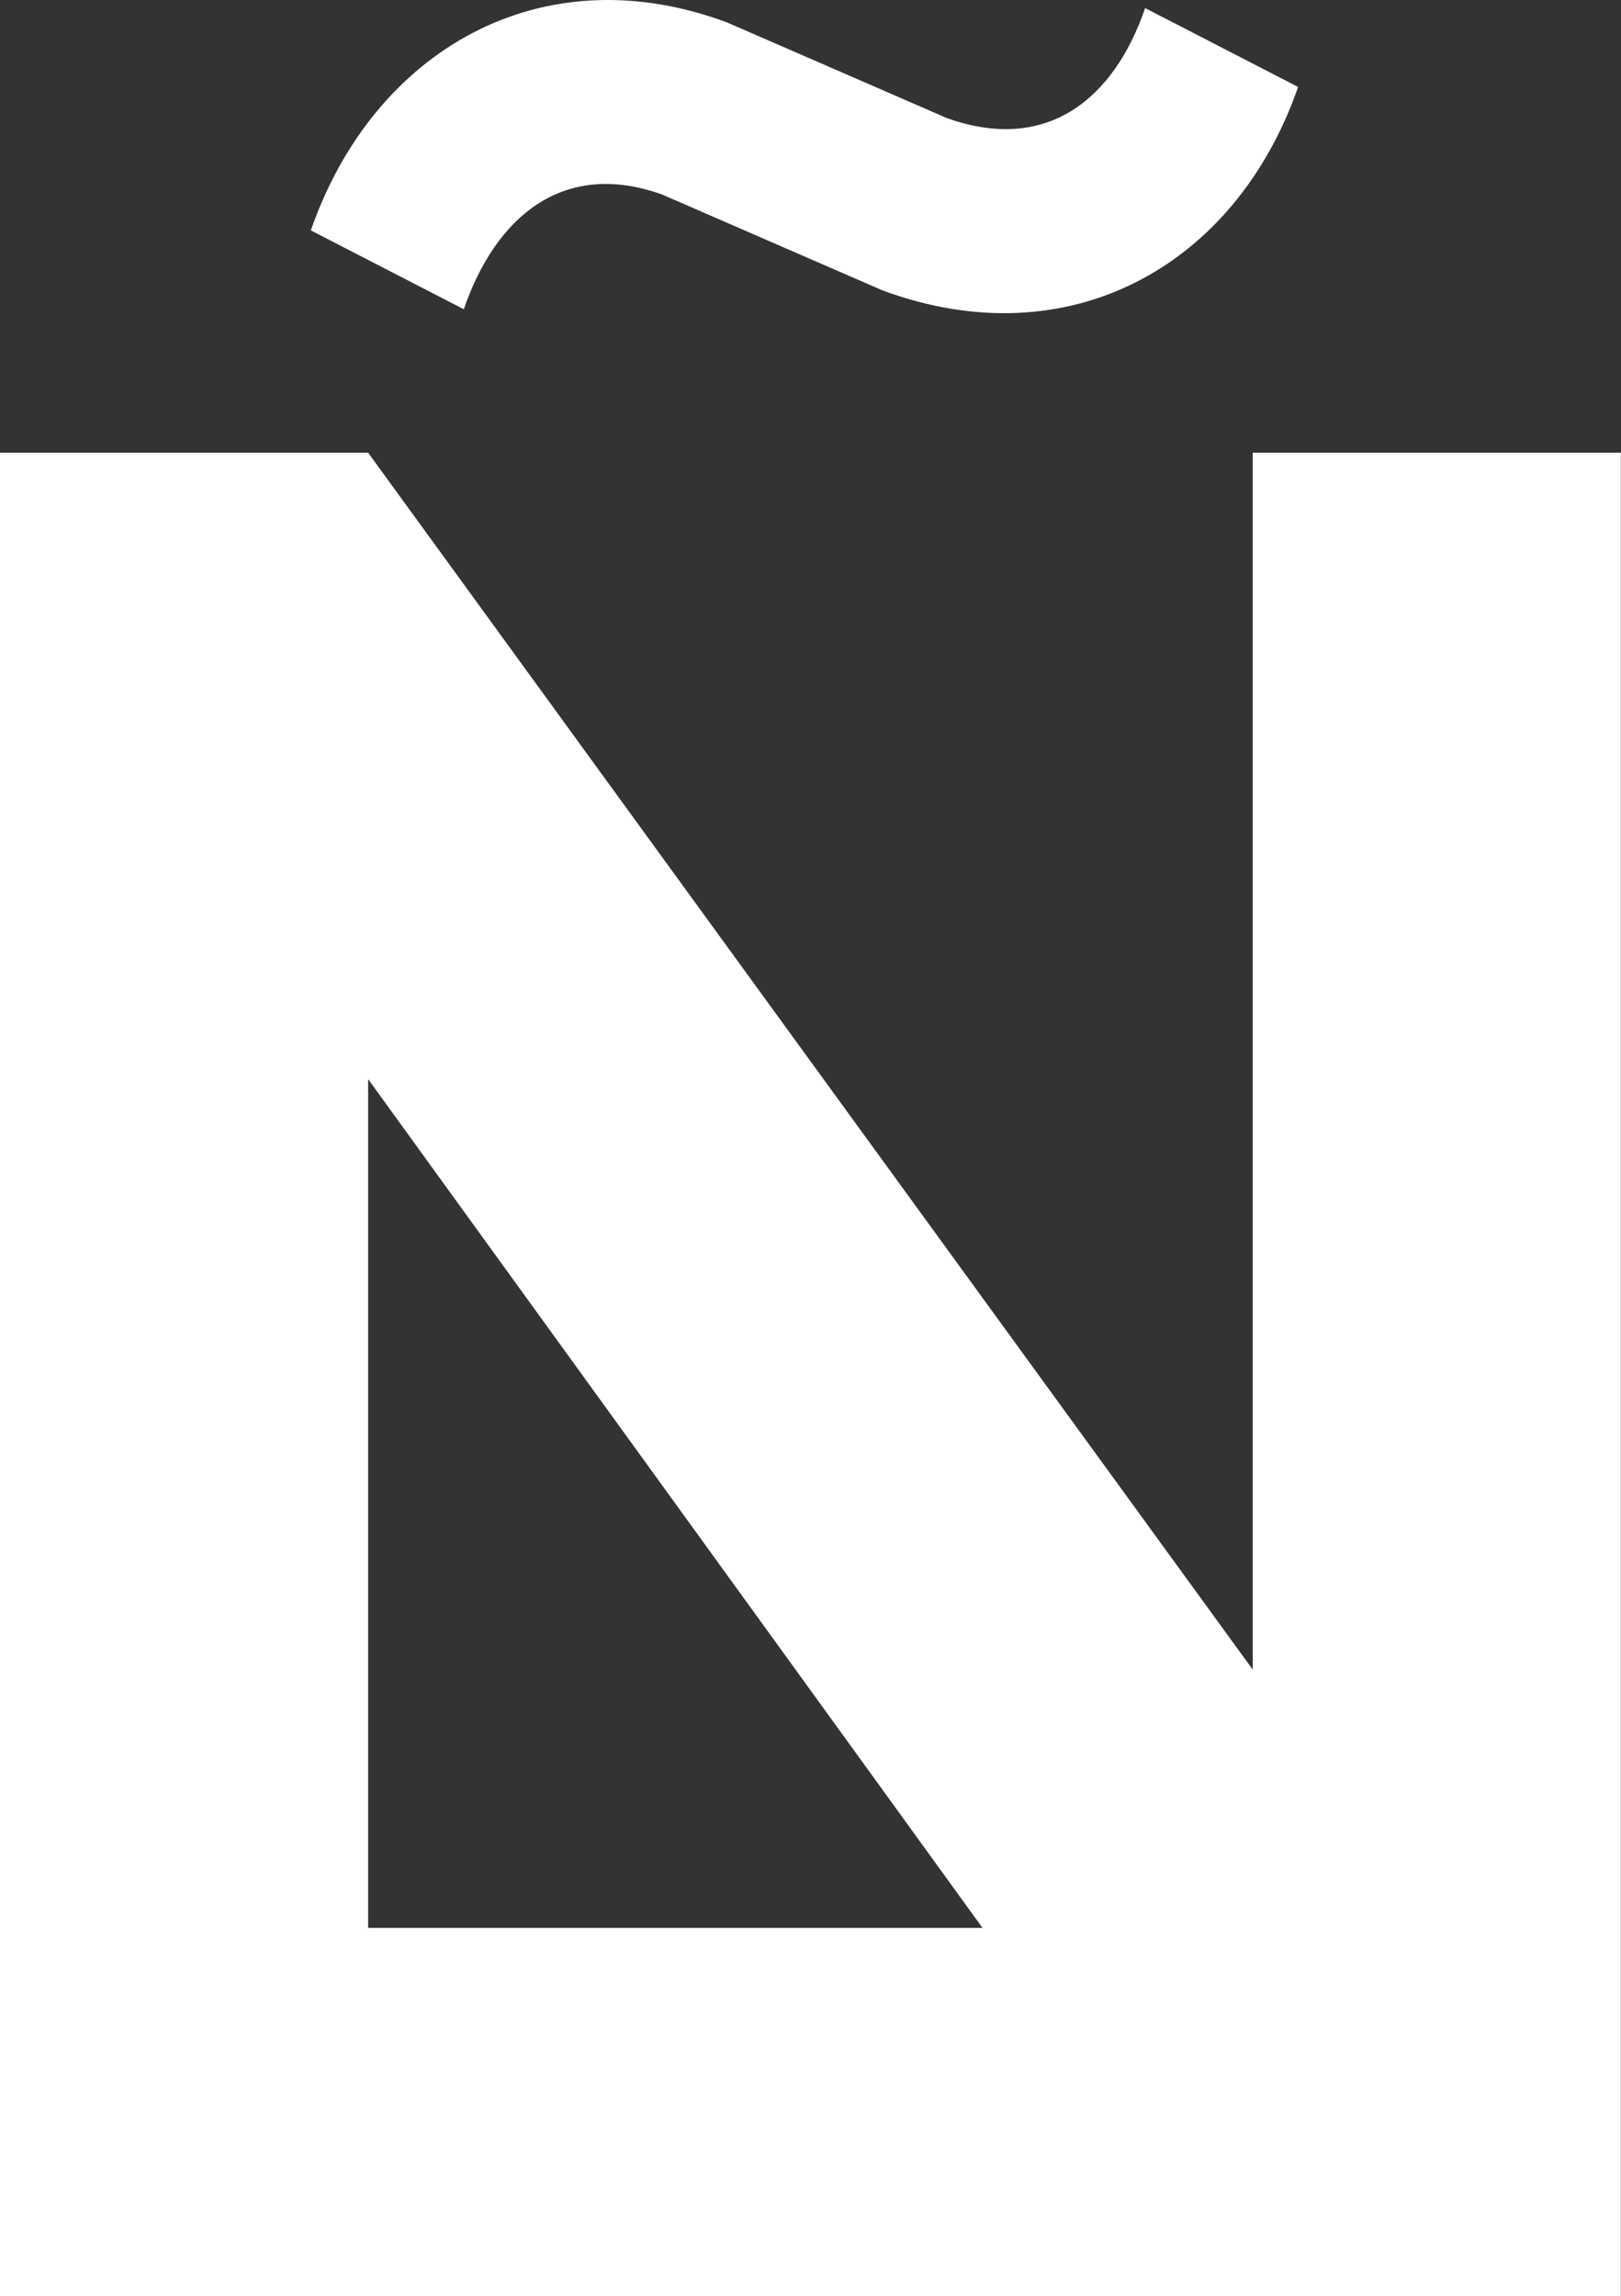 <?xml version="1.0" encoding="UTF-8"?> <svg xmlns="http://www.w3.org/2000/svg" id="Layer_2" data-name="Layer 2" viewBox="0 0 102.16 144.7"><rect x="0" y="0" width="102.16" height="144.7" fill="#333333" stroke="none"/> <defs> <style> .cls-1 { fill: #fff; } </style> </defs> <g id="symbols"> <path class="cls-1" d="m23.2,121.5h38.72l-38.72-53.49v53.49Zm78.95,23.2H0V28.53h23.2l55.75,76.69V28.53h23.2v116.17ZM72.17.51c-1.96,5.72-6.18,9.19-12.5,6.93l-13.86-6.03c-11.75-4.37-22.3,1.81-26.22,13.11l9.64,4.97c1.96-5.72,6.18-9.49,12.5-7.23l13.86,6.03c11.75,4.37,22.3-1.51,26.22-12.81l-9.64-4.97Z"></path> </g> </svg> 